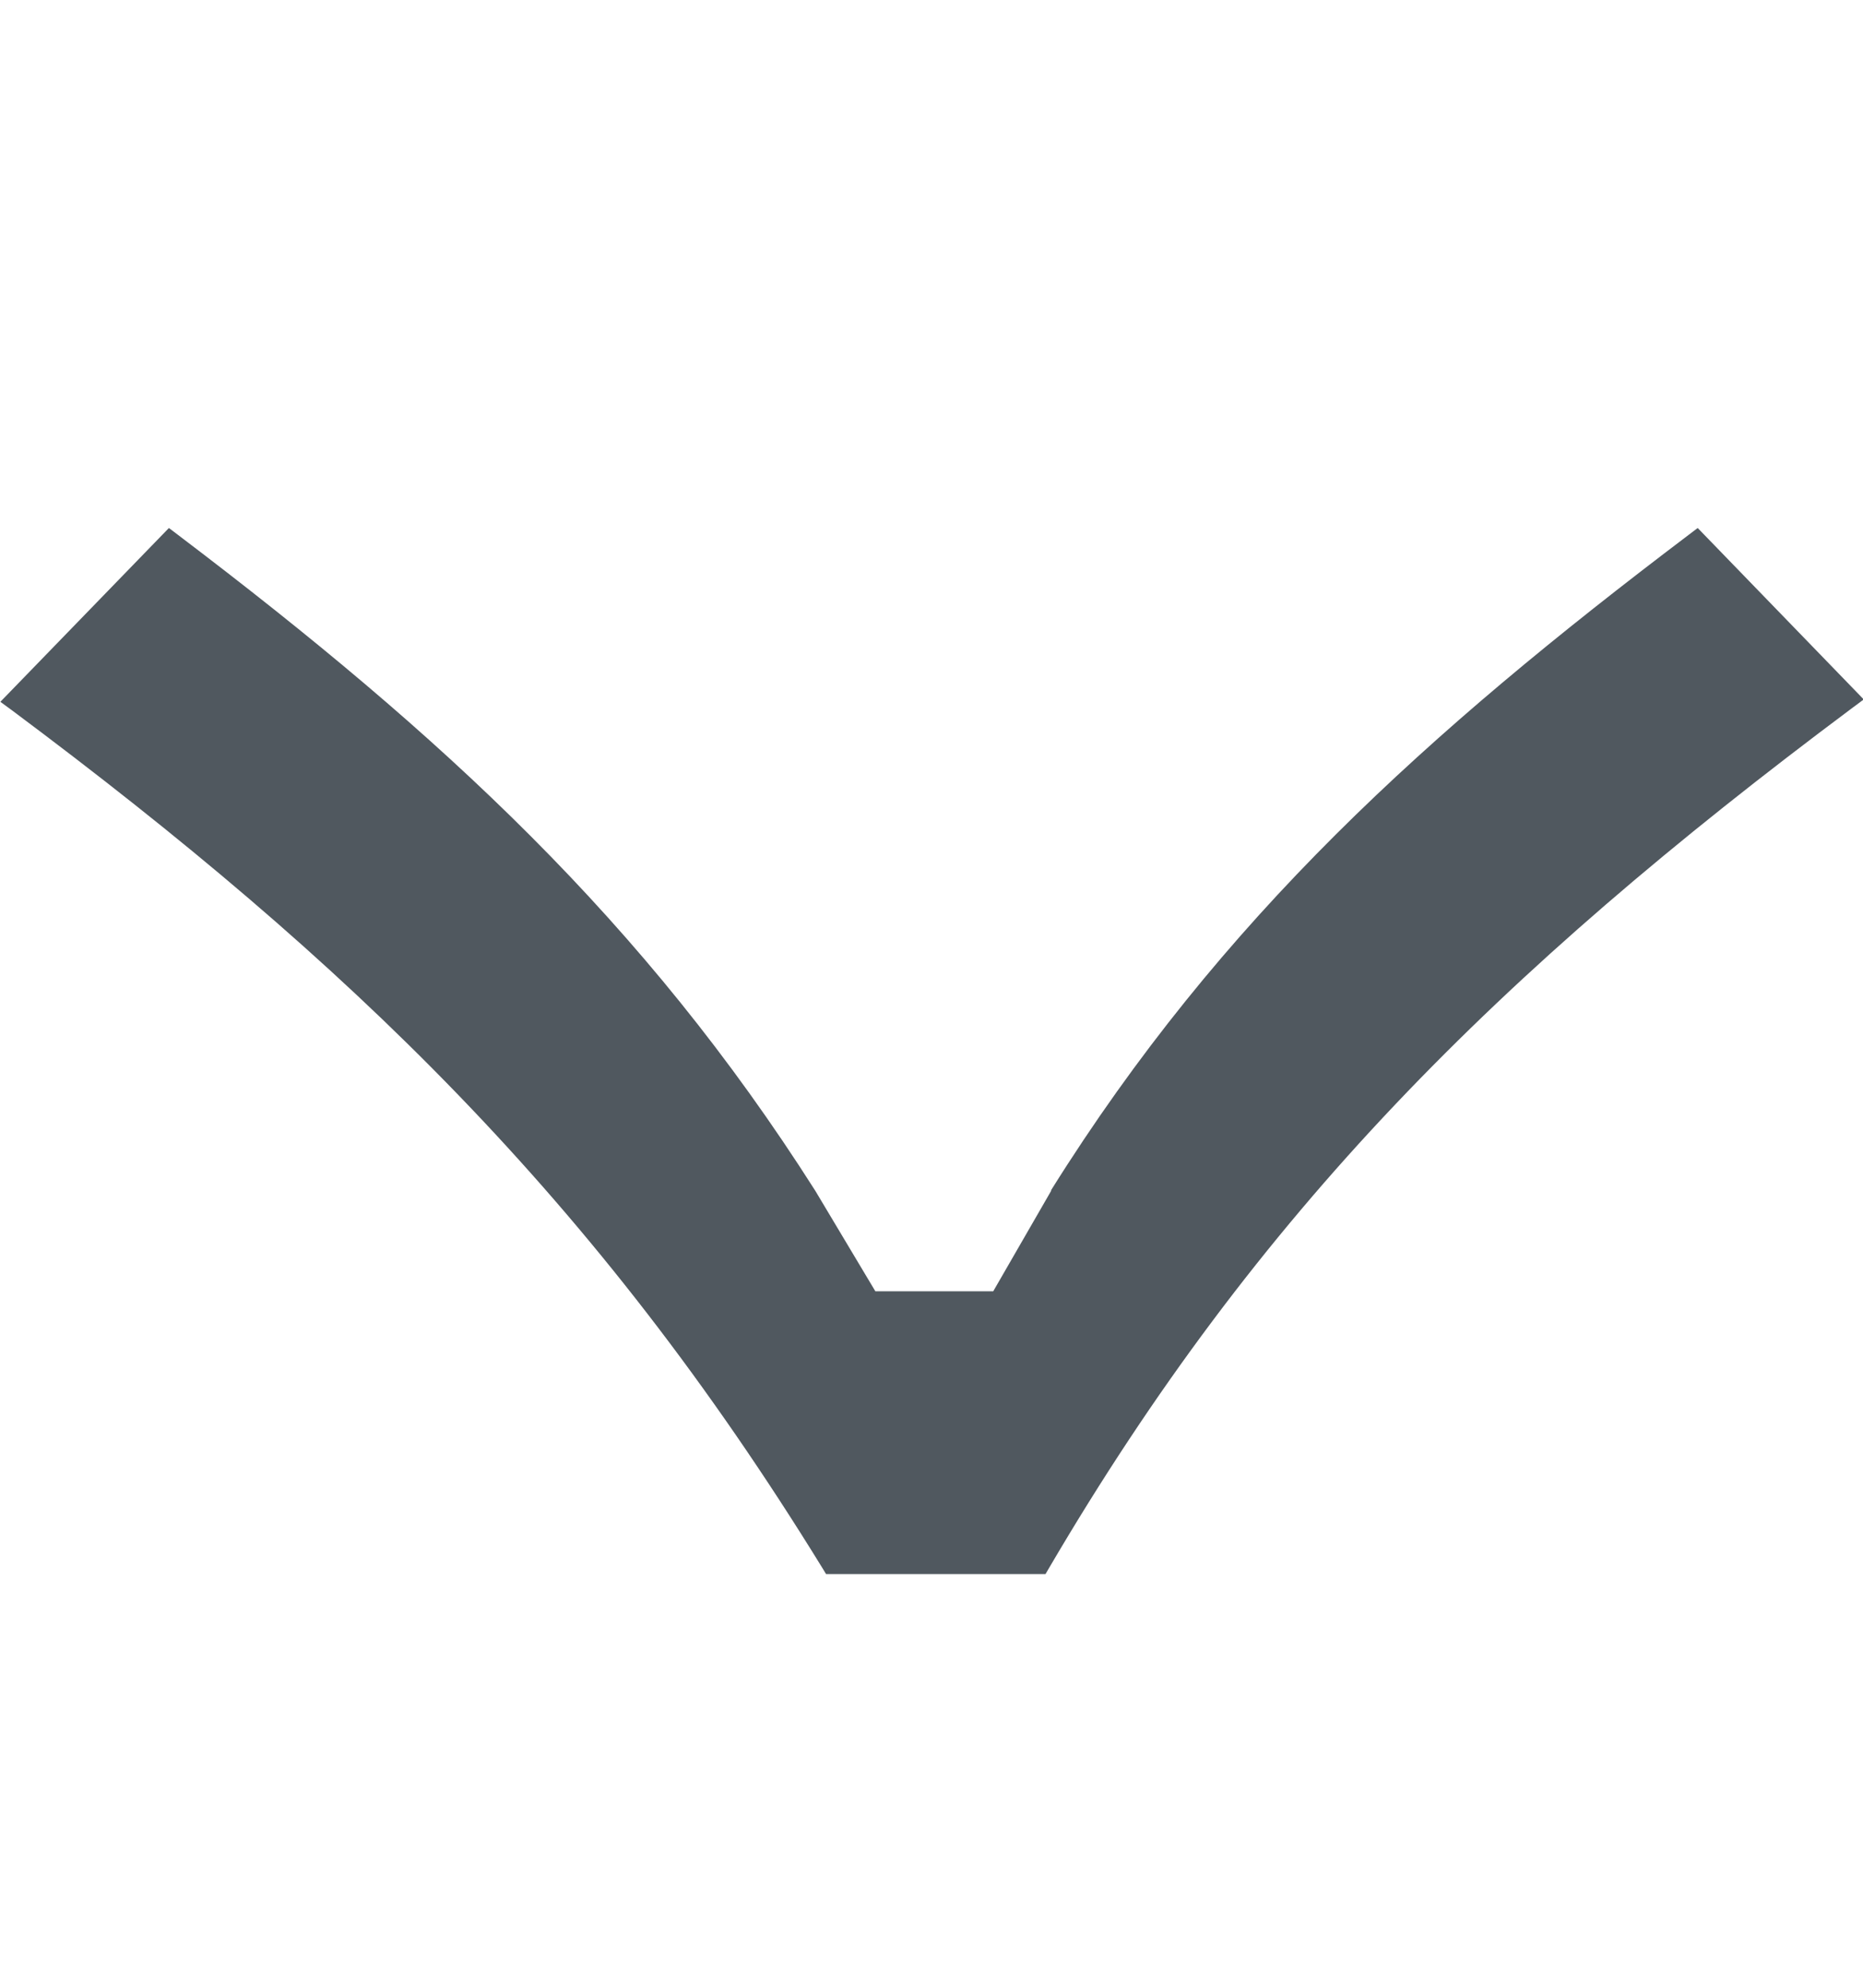 <svg width="15" height="16" viewBox="0 0 15 16" fill="none" xmlns="http://www.w3.org/2000/svg">
<path fill-rule="evenodd" clip-rule="evenodd" d="M15.006 5.63L13.669 4.25L13.594 4.307C11.491 5.898 9.833 7.39 8.463 9.58L8.463 9.586L7.997 10.394L7.598 10.394L7.048 10.394L6.565 9.586C5.182 7.411 3.558 5.917 1.435 4.307L1.36 4.25L0.003 5.649L0.101 5.721C2.811 7.744 4.791 9.648 6.62 12.619L6.651 12.67L8.418 12.67L8.449 12.617C10.124 9.762 12.046 7.84 14.909 5.702L15.006 5.63Z" fill="#50585F"/>
</svg>
